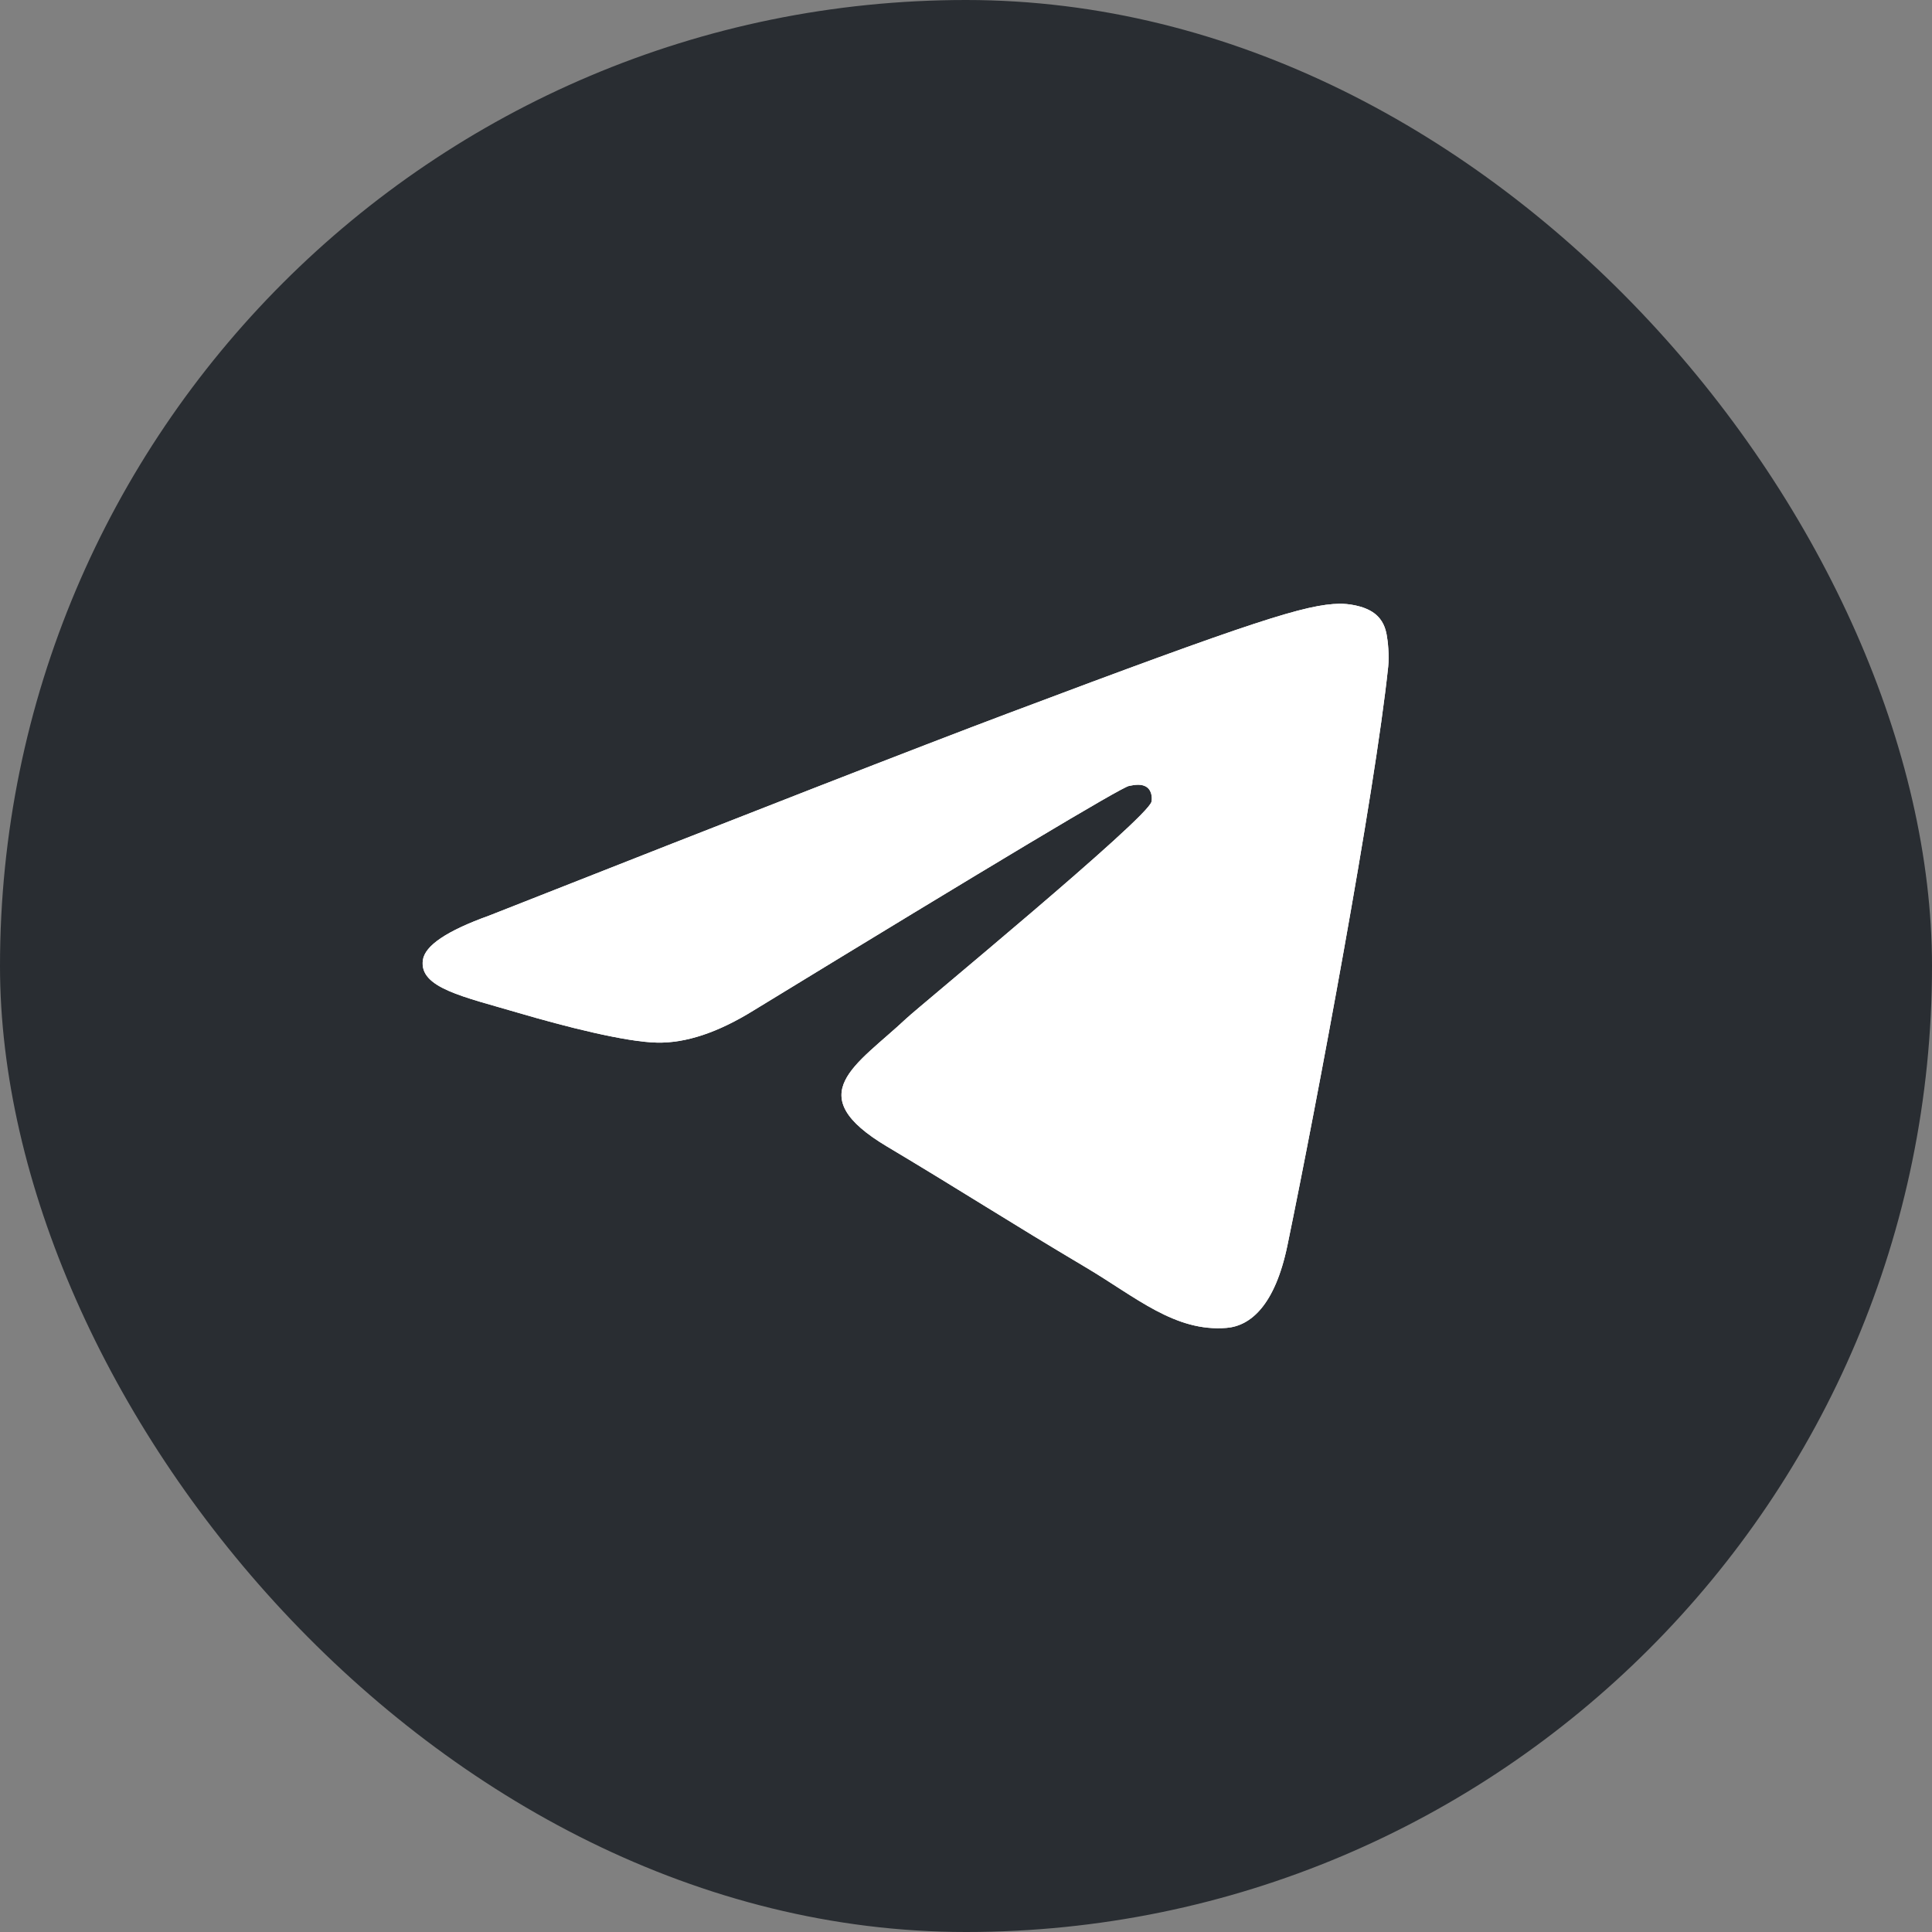 <?xml version="1.0" encoding="UTF-8"?> <svg xmlns="http://www.w3.org/2000/svg" width="32" height="32" viewBox="0 0 32 32" fill="none"><rect x="0" y="0" width="32" height="32" fill="#808080" stroke="none"/><rect width="32" height="32" rx="16" fill="#292D32"></rect><path fill-rule="evenodd" clip-rule="evenodd" d="M8.1 15.166C12.395 13.472 15.259 12.356 16.692 11.817C20.783 10.277 21.634 10.009 22.188 10C22.309 9.998 22.582 10.025 22.759 10.155C22.908 10.265 22.949 10.412 22.968 10.516C22.988 10.62 23.012 10.856 22.993 11.041C22.771 13.149 21.812 18.266 21.324 20.627C21.117 21.626 20.71 21.961 20.317 21.994C19.461 22.065 18.812 21.482 17.983 20.991C16.686 20.221 15.954 19.743 14.695 18.992C13.24 18.125 14.183 17.648 15.012 16.869C15.229 16.665 18.999 13.562 19.072 13.28C19.081 13.245 19.09 13.114 19.003 13.044C18.917 12.975 18.79 12.999 18.698 13.018C18.568 13.044 16.497 14.283 12.484 16.735C11.896 17.1 11.363 17.278 10.886 17.269C10.36 17.259 9.348 17 8.596 16.779C7.673 16.507 6.94 16.363 7.004 15.903C7.037 15.662 7.402 15.417 8.1 15.166Z" fill="white"></path><path fill-rule="evenodd" clip-rule="evenodd" d="M8.1 15.166C12.395 13.472 15.259 12.356 16.692 11.817C20.783 10.277 21.634 10.009 22.188 10C22.309 9.998 22.582 10.025 22.759 10.155C22.908 10.265 22.949 10.412 22.968 10.516C22.988 10.62 23.012 10.856 22.993 11.041C22.771 13.149 21.812 18.266 21.324 20.627C21.117 21.626 20.71 21.961 20.317 21.994C19.461 22.065 18.812 21.482 17.983 20.991C16.686 20.221 15.954 19.743 14.695 18.992C13.24 18.125 14.183 17.648 15.012 16.869C15.229 16.665 18.999 13.562 19.072 13.28C19.081 13.245 19.09 13.114 19.003 13.044C18.917 12.975 18.79 12.999 18.698 13.018C18.568 13.044 16.497 14.283 12.484 16.735C11.896 17.1 11.363 17.278 10.886 17.269C10.36 17.259 9.348 17 8.596 16.779C7.673 16.507 6.94 16.363 7.004 15.903C7.037 15.662 7.402 15.417 8.1 15.166Z" fill="white"></path></svg> 